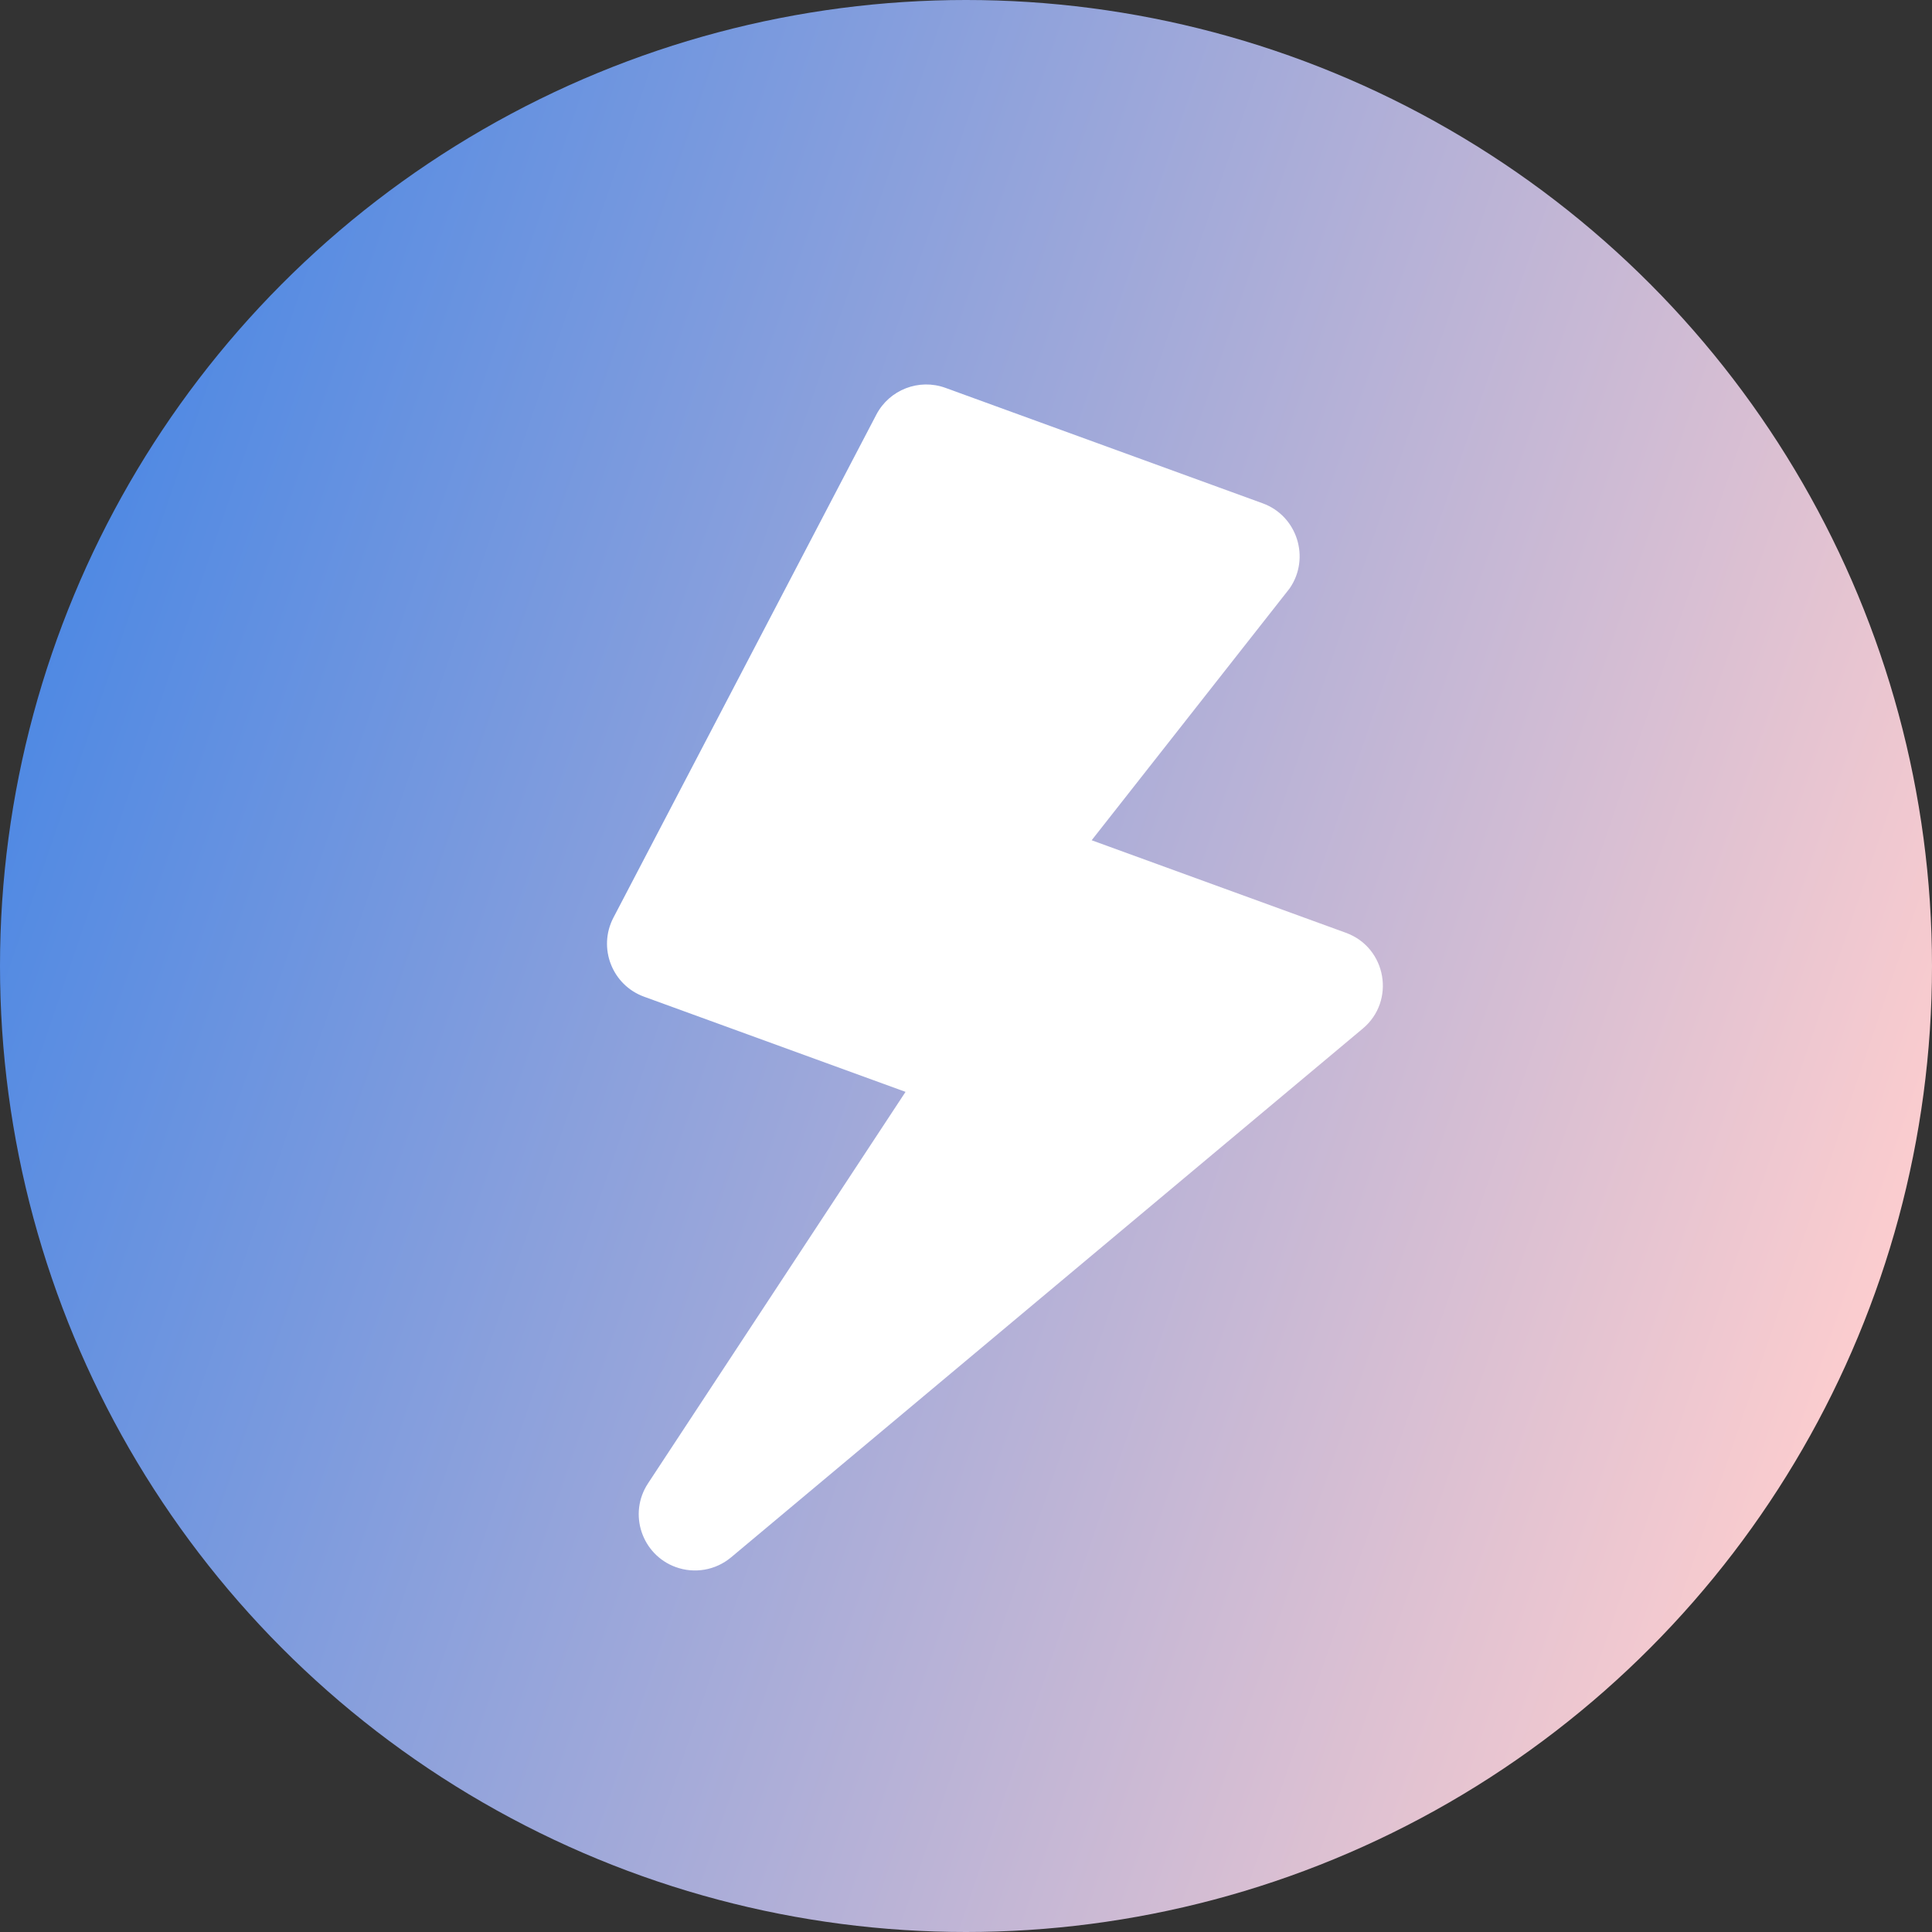 <svg width="169" height="169" viewBox="0 0 169 169" fill="none" xmlns="http://www.w3.org/2000/svg">
<rect x="0" y="0" width="169" height="169" fill="#333333" stroke="none"/>
<circle cx="84.5" cy="84.5" r="84.5" fill="url(#paint0_linear)"/>
<g clip-path="url(#clip0)">
<path d="M117.731 81.595L95.493 73.501L112.806 51.475C114.643 48.826 113.479 45.129 110.454 44.028L82.703 33.928C80.391 33.086 77.801 34.086 76.658 36.267L53.657 80.273C52.281 82.914 53.542 86.167 56.336 87.184L79.211 95.51L56.684 129.758C54.925 132.435 56.157 136.004 59.105 137.077C60.724 137.667 62.575 137.38 63.956 136.224L119.195 89.985C122.103 87.573 121.296 82.893 117.731 81.595Z" fill="white"/>
</g>
<defs>
<linearGradient id="paint0_linear" x1="-48" y1="36.5" x2="169" y2="110.5" gradientUnits="userSpaceOnUse">
<stop stop-color="#1773EA"/>
<stop offset="1" stop-color="#FFCECE"/>
</linearGradient>
<clipPath id="clip0">
<rect width="65.625" height="105" fill="white" transform="translate(71.912 30) rotate(20)"/>
</clipPath>
</defs>
</svg>
